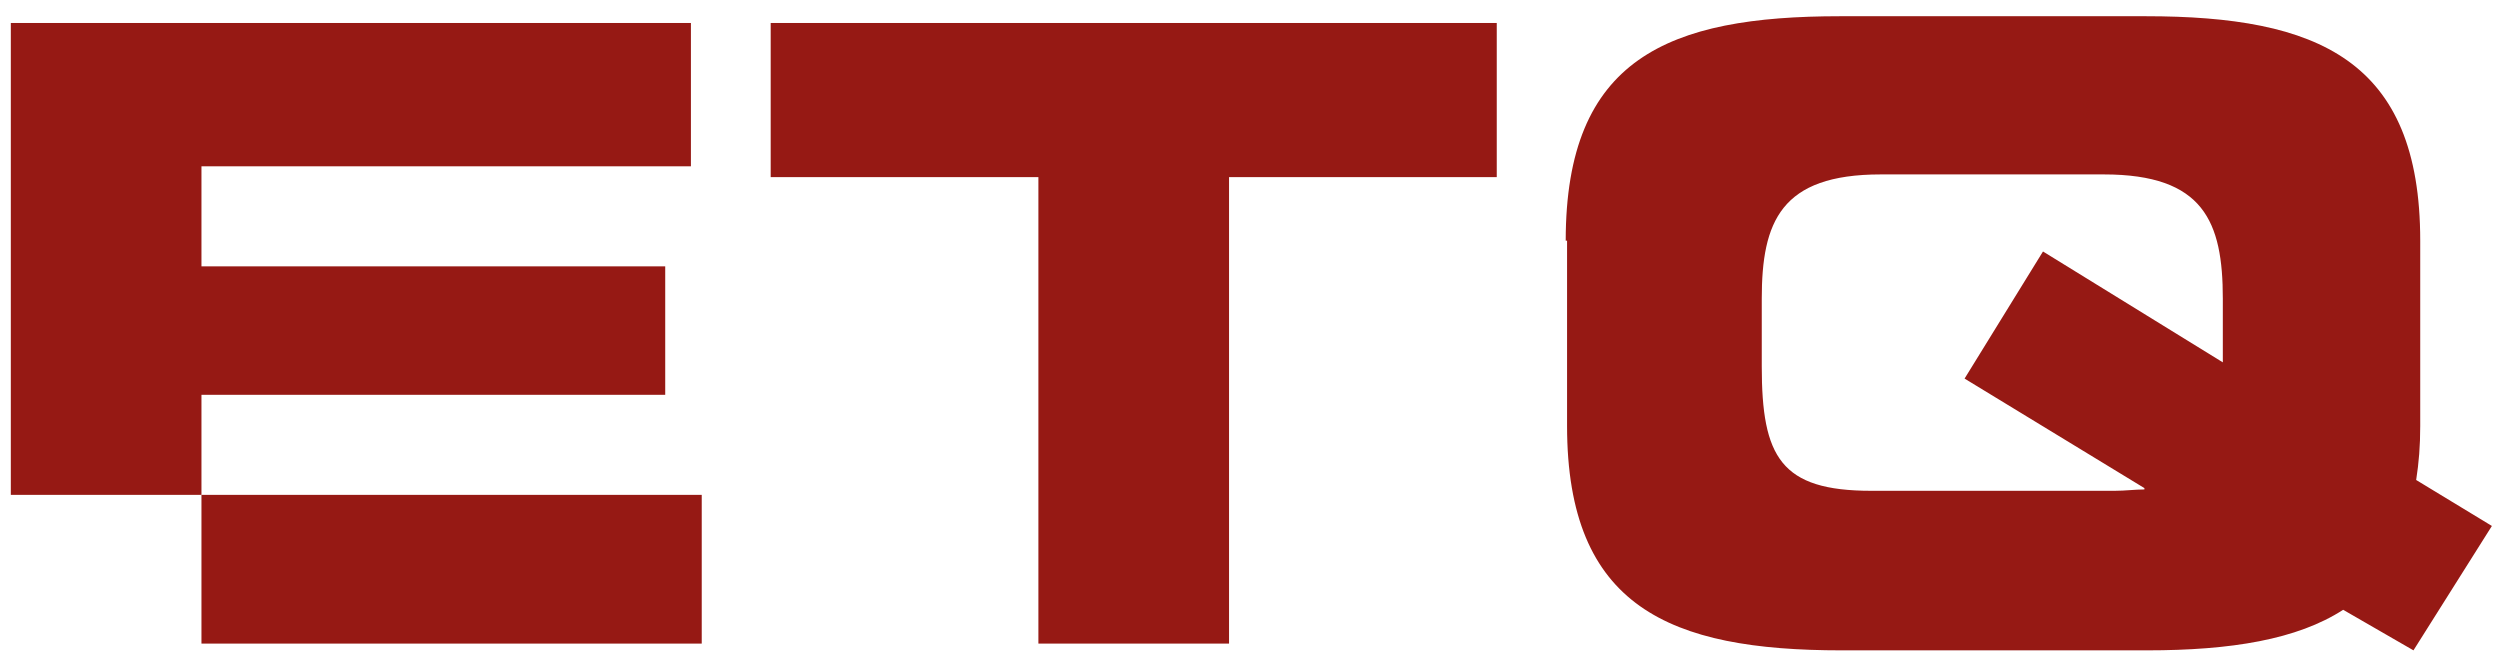 <?xml version="1.0" encoding="utf-8"?>
<!-- Generator: Adobe Illustrator 22.0.0, SVG Export Plug-In . SVG Version: 6.00 Build 0)  -->
<svg version="1.0" id="Ebene_1" xmlns="http://www.w3.org/2000/svg" xmlns:xlink="http://www.w3.org/1999/xlink" x="0px" y="0px"
	 viewBox="0 0 184.9 49.1" style="enable-background:new 0 0 184.9 49.1;" xml:space="preserve">
<style type="text/css">
	.st0{fill:#961914;}
</style>
<g>
	<g>
		<path class="st0" d="M57,1.7h53.7v11.4H90.9v34.5H76.8V13.1H57V1.7z"/>
	</g>
	<g>
		<path class="st0" d="M115.8,17.8c0-13.5,7.6-16.6,20.3-16.6h22.6c12.7,0,20.3,3.2,20.3,16.6v13.7c0,1.5-0.1,2.7-0.3,4l5.6,3.4
			l-5.8,9.2l-5.2-3c-3.4,2.2-8.3,3-14.5,3h-22.6c-12.7,0-20.3-3.2-20.3-16.6V17.8z M130.3,27.1c0,6.7,1.4,9.2,8.1,9.2h18
			c0.8,0,1.5-0.1,2.2-0.1v-0.1l-13.3-8.1l5.8-9.4l13.3,8.2v-4.7c0-5.7-1.4-9.2-8.8-9.2h-16.5c-7.4,0-8.8,3.5-8.8,9.2V27.1z"/>
	</g>
	<g>
		<polygon class="st0" points="14.9,36.6 14.9,29.2 49.2,29.2 49.2,19.7 14.9,19.7 14.9,12.3 51.1,12.3 51.1,1.7 0.8,1.7 0.8,36.6 
					"/>
		<rect x="14.9" y="36.6" class="st0" width="37" height="11"/>
	</g>
</g>
</svg>
